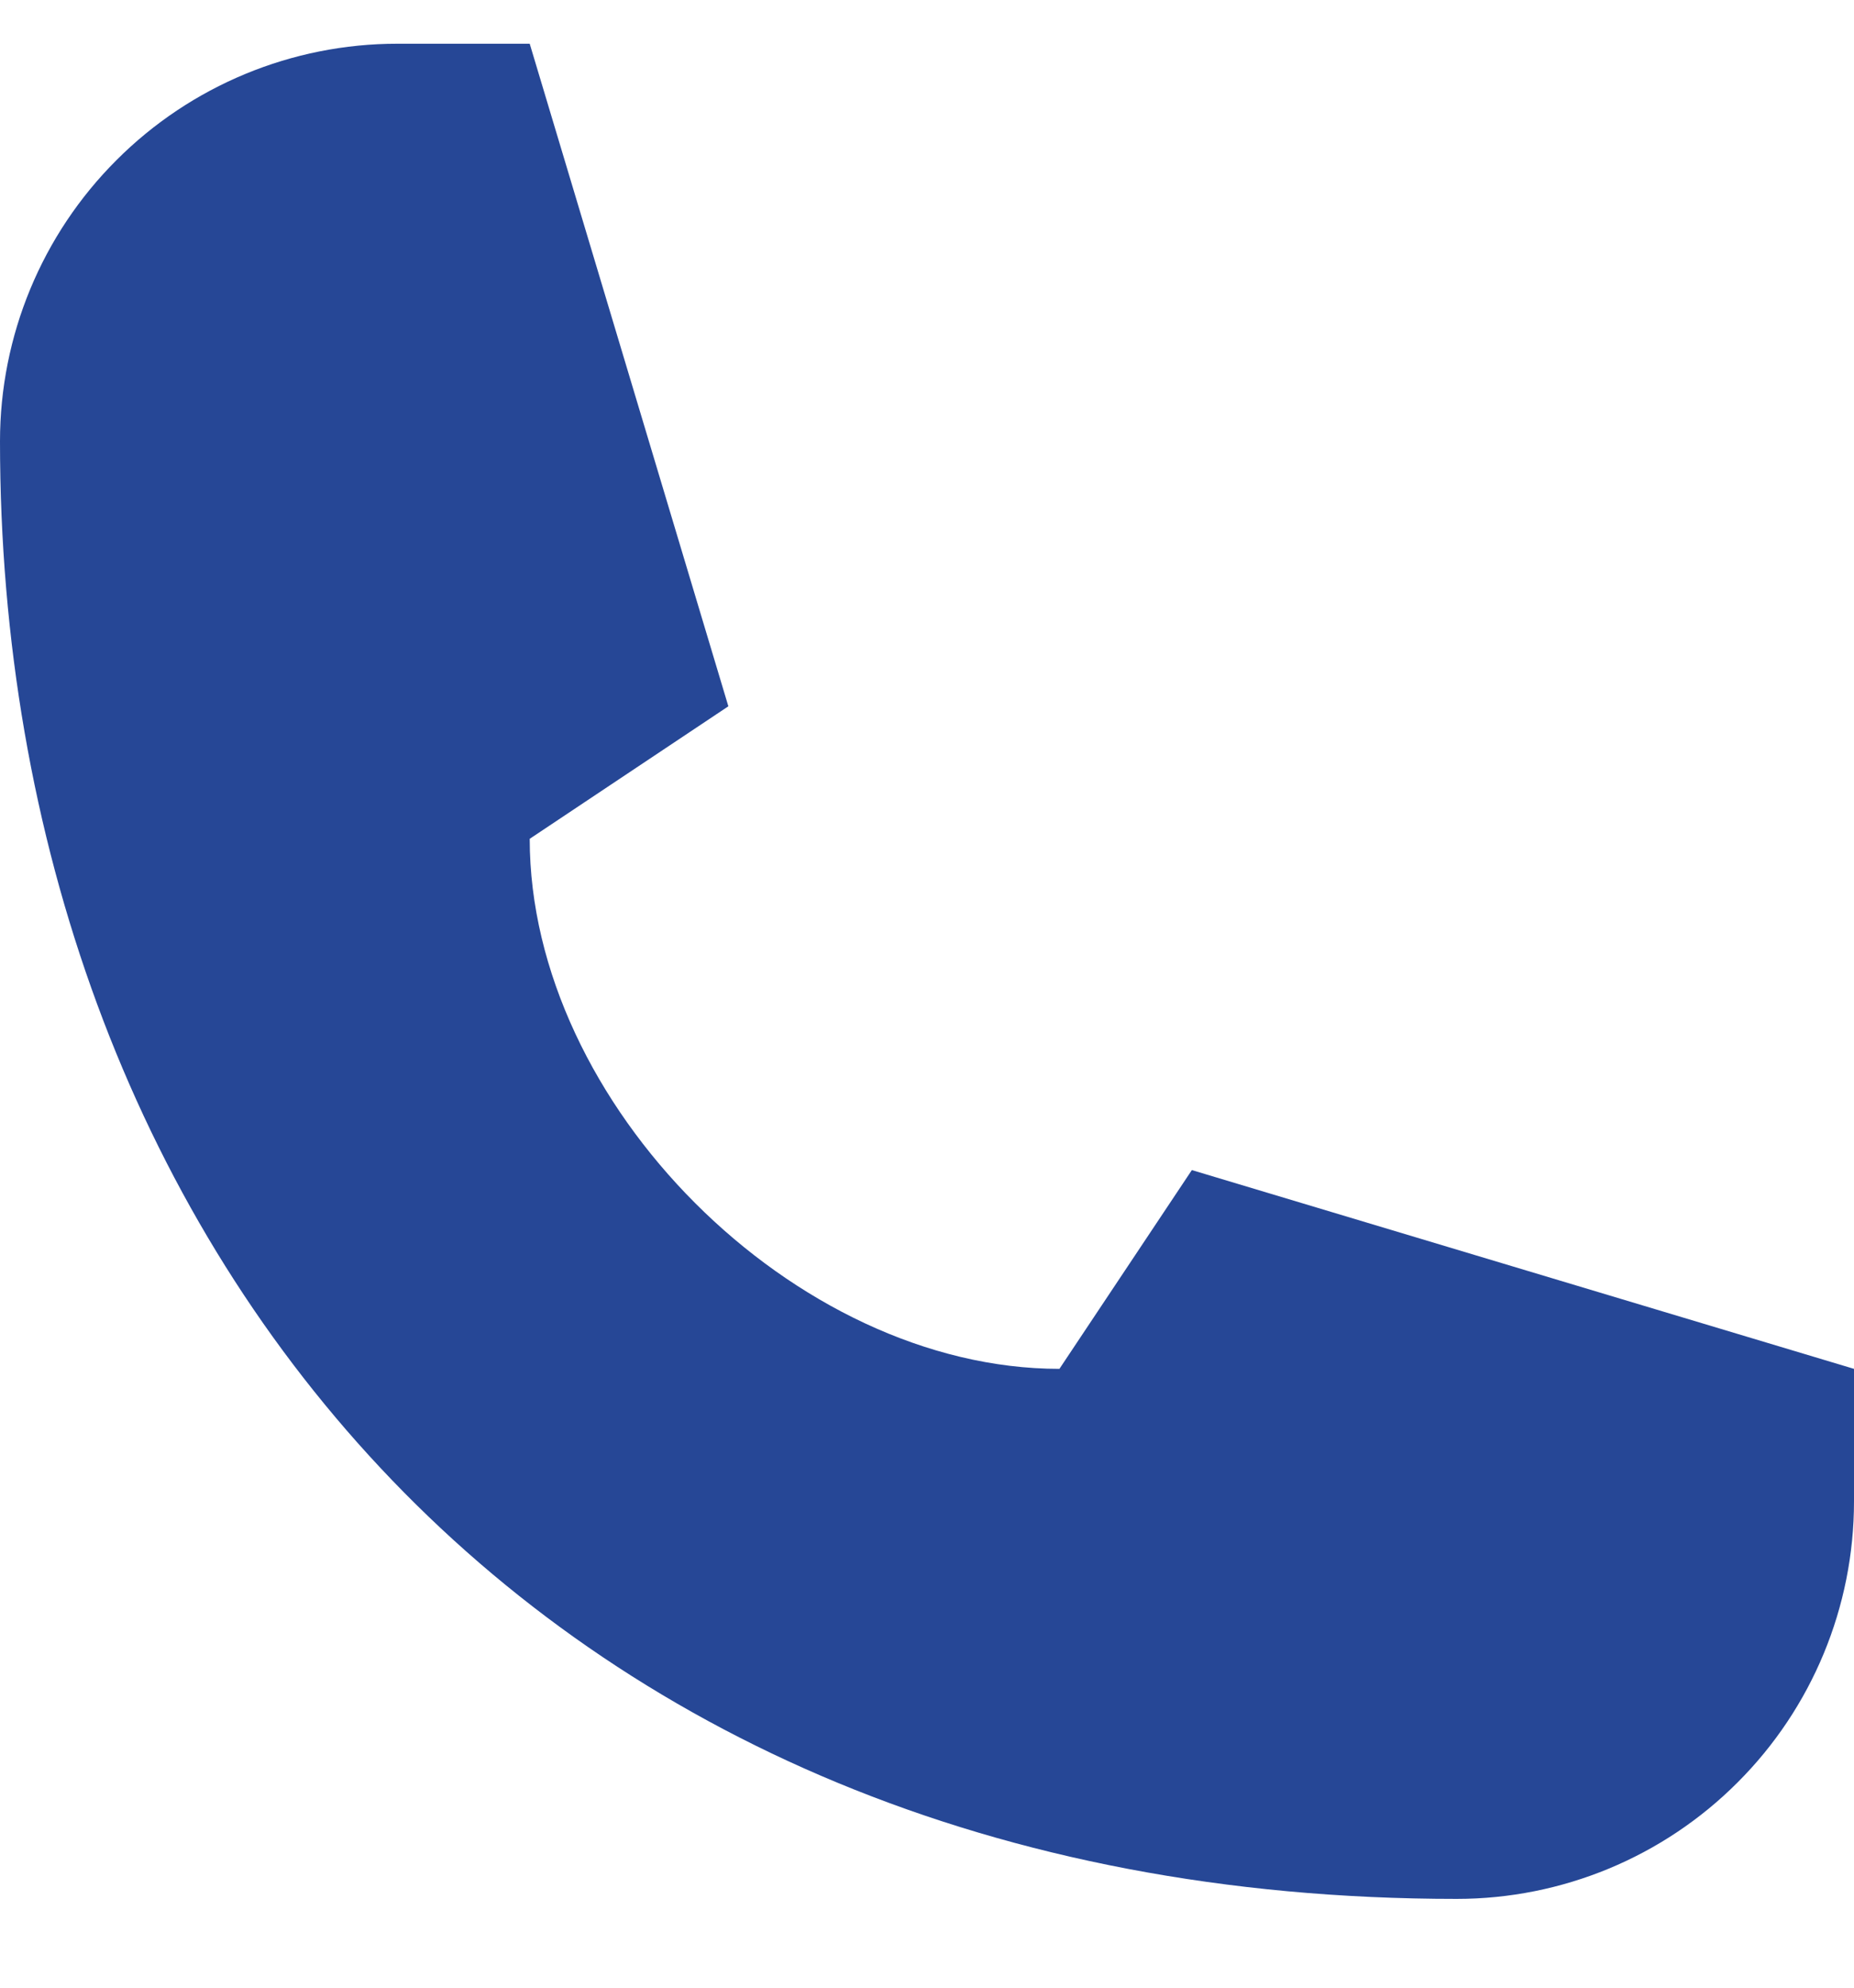 <svg width="14" height="15" viewBox="0 0 14 15" fill="none" xmlns="http://www.w3.org/2000/svg">
<path d="M3 0.33H4L5.5 5.33L4 6.33C4 8.33 6 10.33 8 10.33L9 8.83L14 10.33V11.33C14 12.126 13.684 12.889 13.121 13.451C12.559 14.014 11.796 14.33 11 14.33C4 14.33 0 9.33 0 3.33C0 2.534 0.316 1.771 0.879 1.209C1.441 0.646 2.204 0.33 3 0.33Z" fill="#264796"/>
</svg>
